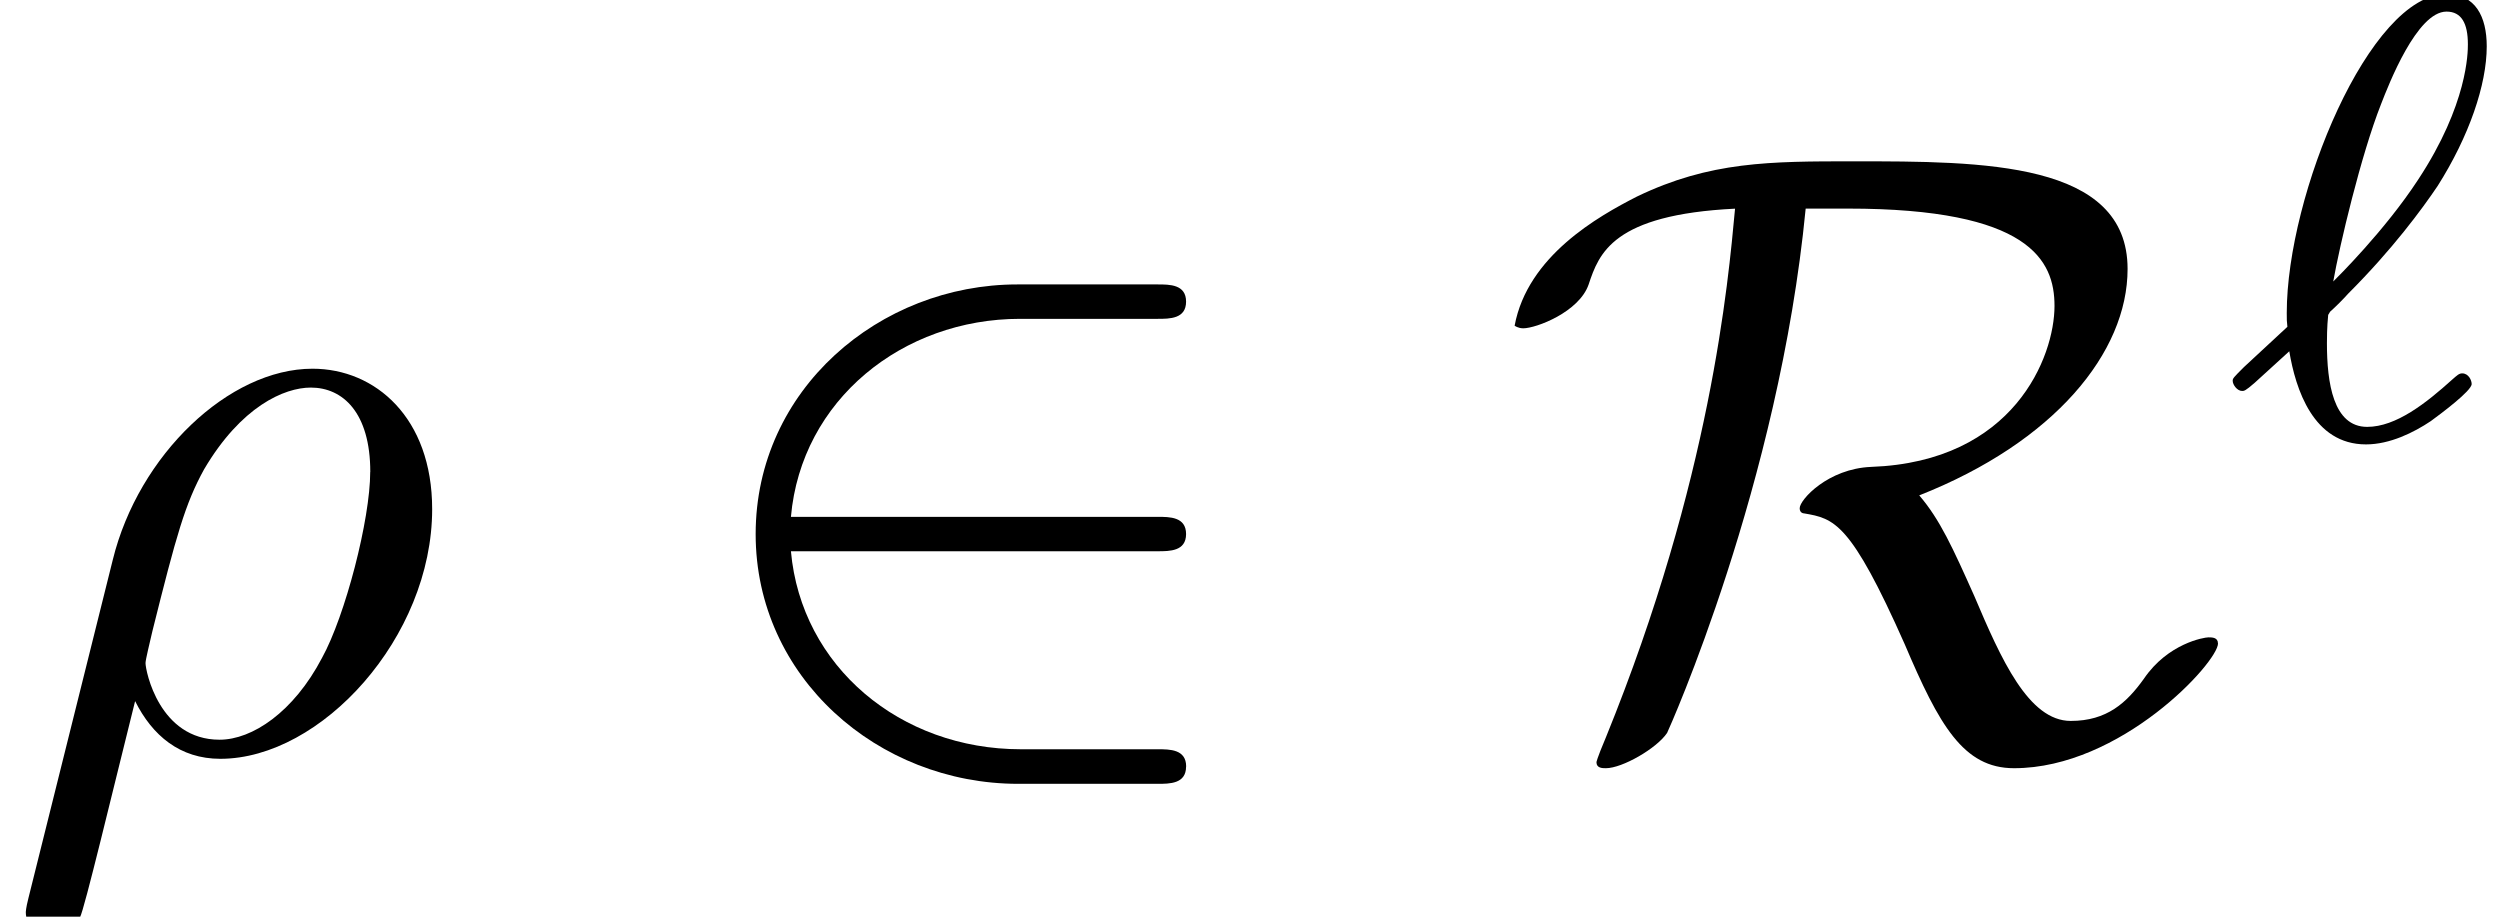 <?xml version='1.0' encoding='UTF-8'?>
<!-- This file was generated by dvisvgm 3.2.2 -->
<svg version='1.1' xmlns='http://www.w3.org/2000/svg' xmlns:xlink='http://www.w3.org/1999/xlink' width='31.678pt' height='11.615pt' viewBox='0 -9.494 31.678 11.615'>
<defs>
<path id='g20-96' d='m3.1-.669c0-.048-.04-.135-.12-.135c-.04 0-.064 .024-.128 .08c-.327 .295-.709 .598-1.076 .598c-.43 0-.51-.558-.51-1.06c0-.056 0-.199 .016-.359l.024-.04c.08-.072 .159-.151 .231-.231c.558-.558 .933-1.068 1.132-1.363c.399-.63 .622-1.283 .622-1.769c0-.375-.143-.662-.51-.662c-.972 0-2.024 2.542-2.024 4.041c0 .088 0 .104 .008 .175l-.55 .51c-.135 .135-.143 .143-.143 .175c0 .048 .056 .128 .12 .128c.024 0 .04 0 .159-.104l.438-.399c.08 .478 .303 1.18 .972 1.18c.303 0 .606-.151 .821-.295c.12-.088 .518-.383 .518-.47zm-.048-4.304c0 .096 0 .757-.63 1.714c-.422 .646-1.028 1.243-1.076 1.291c.08-.454 .351-1.602 .606-2.248c.096-.247 .454-1.172 .829-1.172c.191 0 .271 .151 .271 .414z'/>
<path id='g18-50' d='m6.36 .218c0-.218-.207-.218-.36-.218h-1.735c-1.527 0-2.782-1.047-2.913-2.509h4.647c.153 0 .36 0 .36-.218s-.207-.218-.36-.218h-4.647c.131-1.484 1.418-2.509 2.902-2.509h1.745c.153 0 .36 0 .36-.218s-.207-.218-.36-.218h-1.778c-1.745 0-3.316 1.331-3.316 3.164c0 1.811 1.549 3.164 3.327 3.164h1.767c.153 0 .36 0 .36-.218z'/>
<path id='g18-82' d='m9.131-1.342c0-.076-.076-.076-.12-.076c-.055 0-.513 .076-.818 .524c-.218 .305-.469 .535-.927 .535c-.535 0-.884-.785-1.222-1.582c-.273-.611-.436-.971-.698-1.276c1.713-.676 2.64-1.811 2.64-2.869c0-1.364-1.833-1.364-3.469-1.364c-1.058 0-1.822 0-2.749 .447c-.491 .251-1.385 .753-1.549 1.636c0 0 .044 .033 .109 .033c.164 0 .709-.207 .829-.556c.131-.393 .305-.884 1.855-.96c-.087 .938-.305 3.425-1.636 6.698c-.12 .284-.12 .316-.12 .316c0 .076 .076 .076 .12 .076c.207 0 .644-.251 .775-.447c.022-.044 1.418-3.153 1.756-6.644h.535c2.302 0 2.618 .655 2.618 1.233c0 .644-.513 1.975-2.324 2.04c-.545 .022-.905 .415-.905 .524c0 .065 .055 .065 .055 .065c.382 .065 .589 .109 1.276 1.658c.436 1.025 .742 1.571 1.385 1.571c1.353 0 2.585-1.342 2.585-1.582z'/>
<path id='g21-26' d='m5.476-3.044c0-1.156-.72-1.778-1.516-1.778c-1.058 0-2.204 1.091-2.531 2.422l-1.069 4.287c-.033 .131-.033 .175-.033 .175c0 .164 .12 .295 .305 .295c.229 0 .36-.196 .382-.229c.055-.098 .404-1.56 .698-2.738c.218 .436 .567 .731 1.08 .731c1.276 0 2.684-1.538 2.684-3.164zm-.785-.469c0 .6-.316 1.822-.611 2.356c-.36 .687-.884 1.036-1.298 1.036c-.764 0-.938-.873-.938-.971c0-.044 .055-.262 .087-.404c.305-1.222 .415-1.615 .655-2.051c.469-.796 1.015-1.036 1.353-1.036c.404 0 .753 .316 .753 1.069z'/>
</defs>
<g id='page237'>
<use x='0' y='0' xlink:href='#g21-26'/>
<use x='8.67' y='0' xlink:href='#g18-50'/>
<use x='18.973' y='0' xlink:href='#g18-82'/>
<use x='28.219' y='-3.959' xlink:href='#g20-96'/>
</g>
</svg>